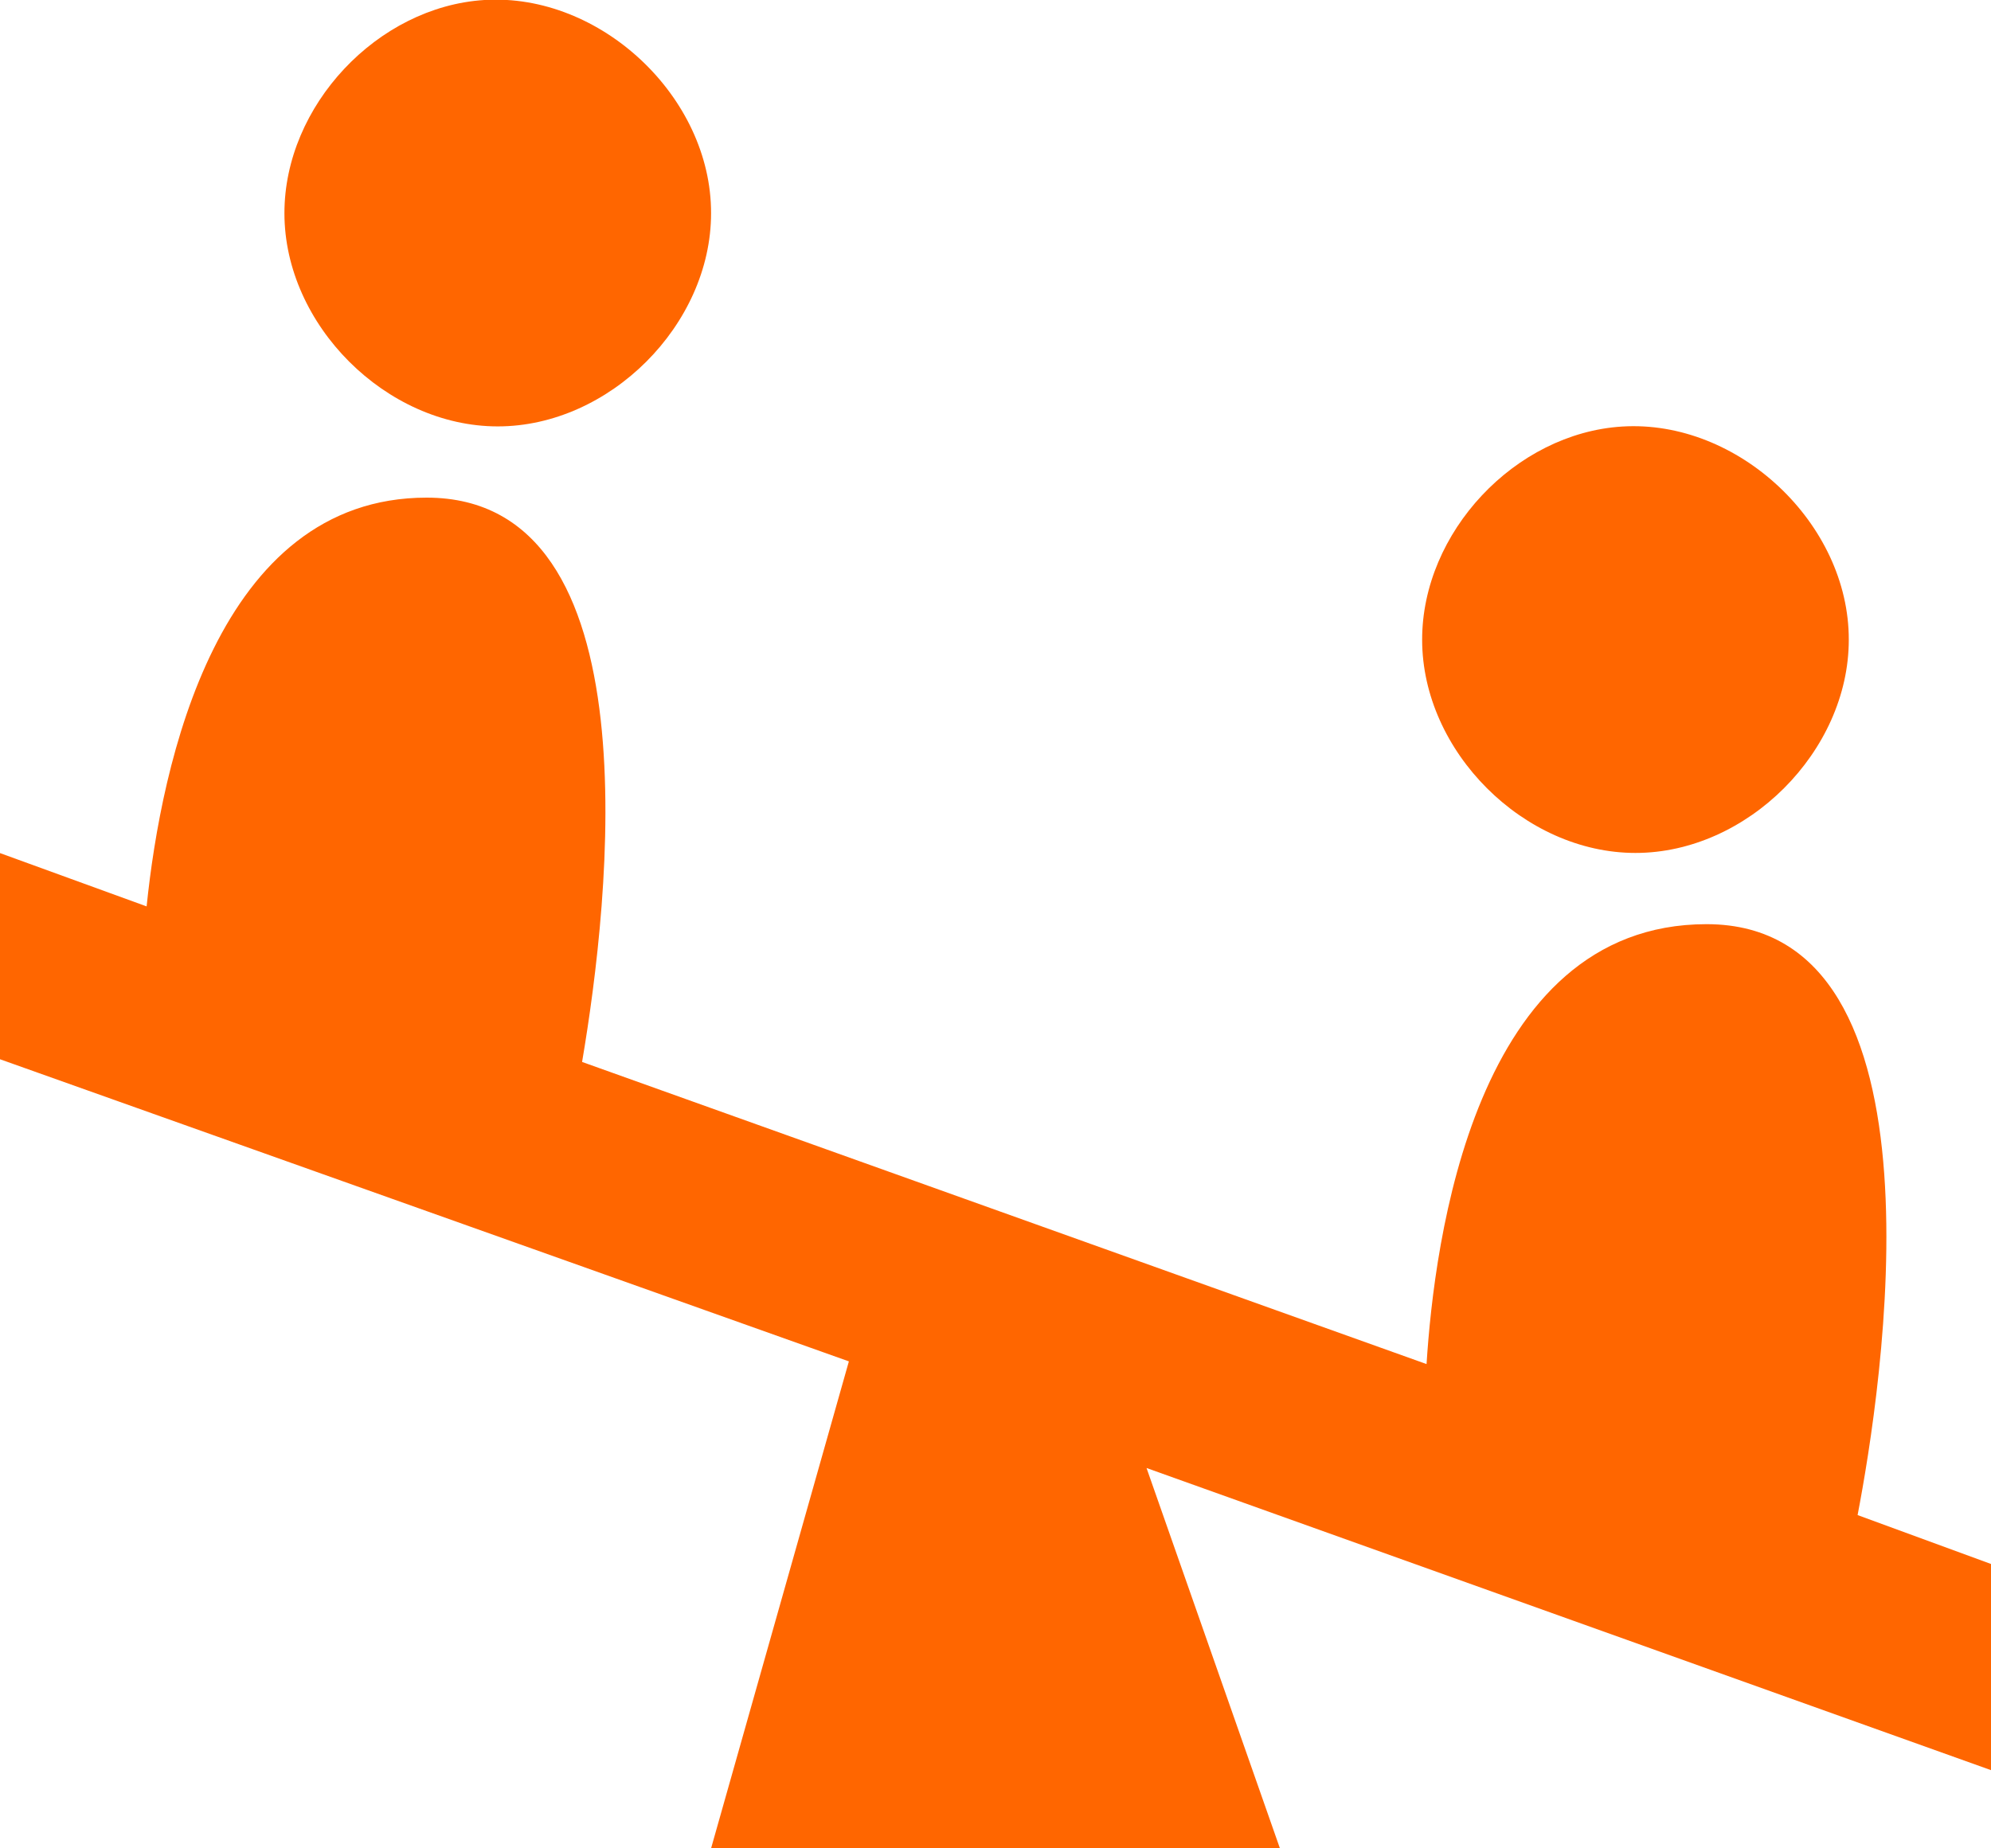 <?xml version="1.0" encoding="UTF-8" standalone="no"?>
<!-- Created with Inkscape (http://www.inkscape.org/) -->

<svg
   xmlns:dc="http://purl.org/dc/elements/1.1/"
   xmlns:cc="http://creativecommons.org/ns#"
   xmlns:rdf="http://www.w3.org/1999/02/22-rdf-syntax-ns#"
   xmlns:svg="http://www.w3.org/2000/svg"
   xmlns="http://www.w3.org/2000/svg"
   xmlns:sodipodi="http://sodipodi.sourceforge.net/DTD/sodipodi-0.dtd"
   xmlns:inkscape="http://www.inkscape.org/namespaces/inkscape"
   version="1.1"
   width="14"
   height="13"
   viewBox="0 0 14 13"
   id="svg2"
   sodipodi:docname="Playground-16cc.svg"
   inkscape:version="0.92.3 (2405546, 2018-03-11)">
  <defs
     id="defs7" />
  <sodipodi:namedview
     pagecolor="#ffffff"
     bordercolor="#666666"
     borderopacity="1"
     objecttolerance="10"
     gridtolerance="10"
     guidetolerance="10"
     inkscape:pageopacity="0"
     inkscape:pageshadow="2"
     inkscape:window-width="1680"
     inkscape:window-height="987"
     id="namedview5"
     showgrid="true"
     inkscape:zoom="31.098545"
     inkscape:cx="11.582868"
     inkscape:cy="8.5262661"
     inkscape:window-x="-8"
     inkscape:window-y="-8"
     inkscape:window-maximized="1"
     inkscape:current-layer="svg2">
    <inkscape:grid
       type="xygrid"
       id="grid821" />
  </sodipodi:namedview>
  <rect
     width="14"
     height="14"
     x="0"
     y="-1"
     id="canvas"
     style="visibility:hidden;fill:none;stroke:none" />
  <path
     style="fill:#ff6600;stroke-width:1.333;fill-opacity:1"
     d="M 3.406,0 C 2.653,0.047 1.999,0.745 2,1.5 2,2.285 2.715,2.999 3.5,2.999 4.285,2.999 5,2.285 5,1.5 5.002,0.682 4.222,-0.051 3.406,0 Z m 8,3 C 10.653,3.047 9.999,3.745 10,4.5 c 2.87e-4,0.785 0.715,1.499 1.5,1.499 0.785,0 1.5,-0.714 1.5,-1.499 C 13.002,3.682 12.222,2.949 11.406,3 Z M 3,3.5 C 1.529,3.5 1.134,5.373 1.031,6.375 L 0,6 v 1.45 l 5.969,2.125 L 5,13 H 9 L 8.062,10.325 14,12.45 V 11 L 13.062,10.656 C 13.227,9.795 13.75,6.5 12,6.5 c -1.638,0 -1.915,2.245 -1.969,3.094 l -5.938,-2.125 C 4.285,6.338 4.614,3.5 3,3.5 Z"
     id="playground"
     inkscape:connector-curvature="0"
     sodipodi:nodetypes="ccsccccsccsccccccccccsccs" />
</svg>
